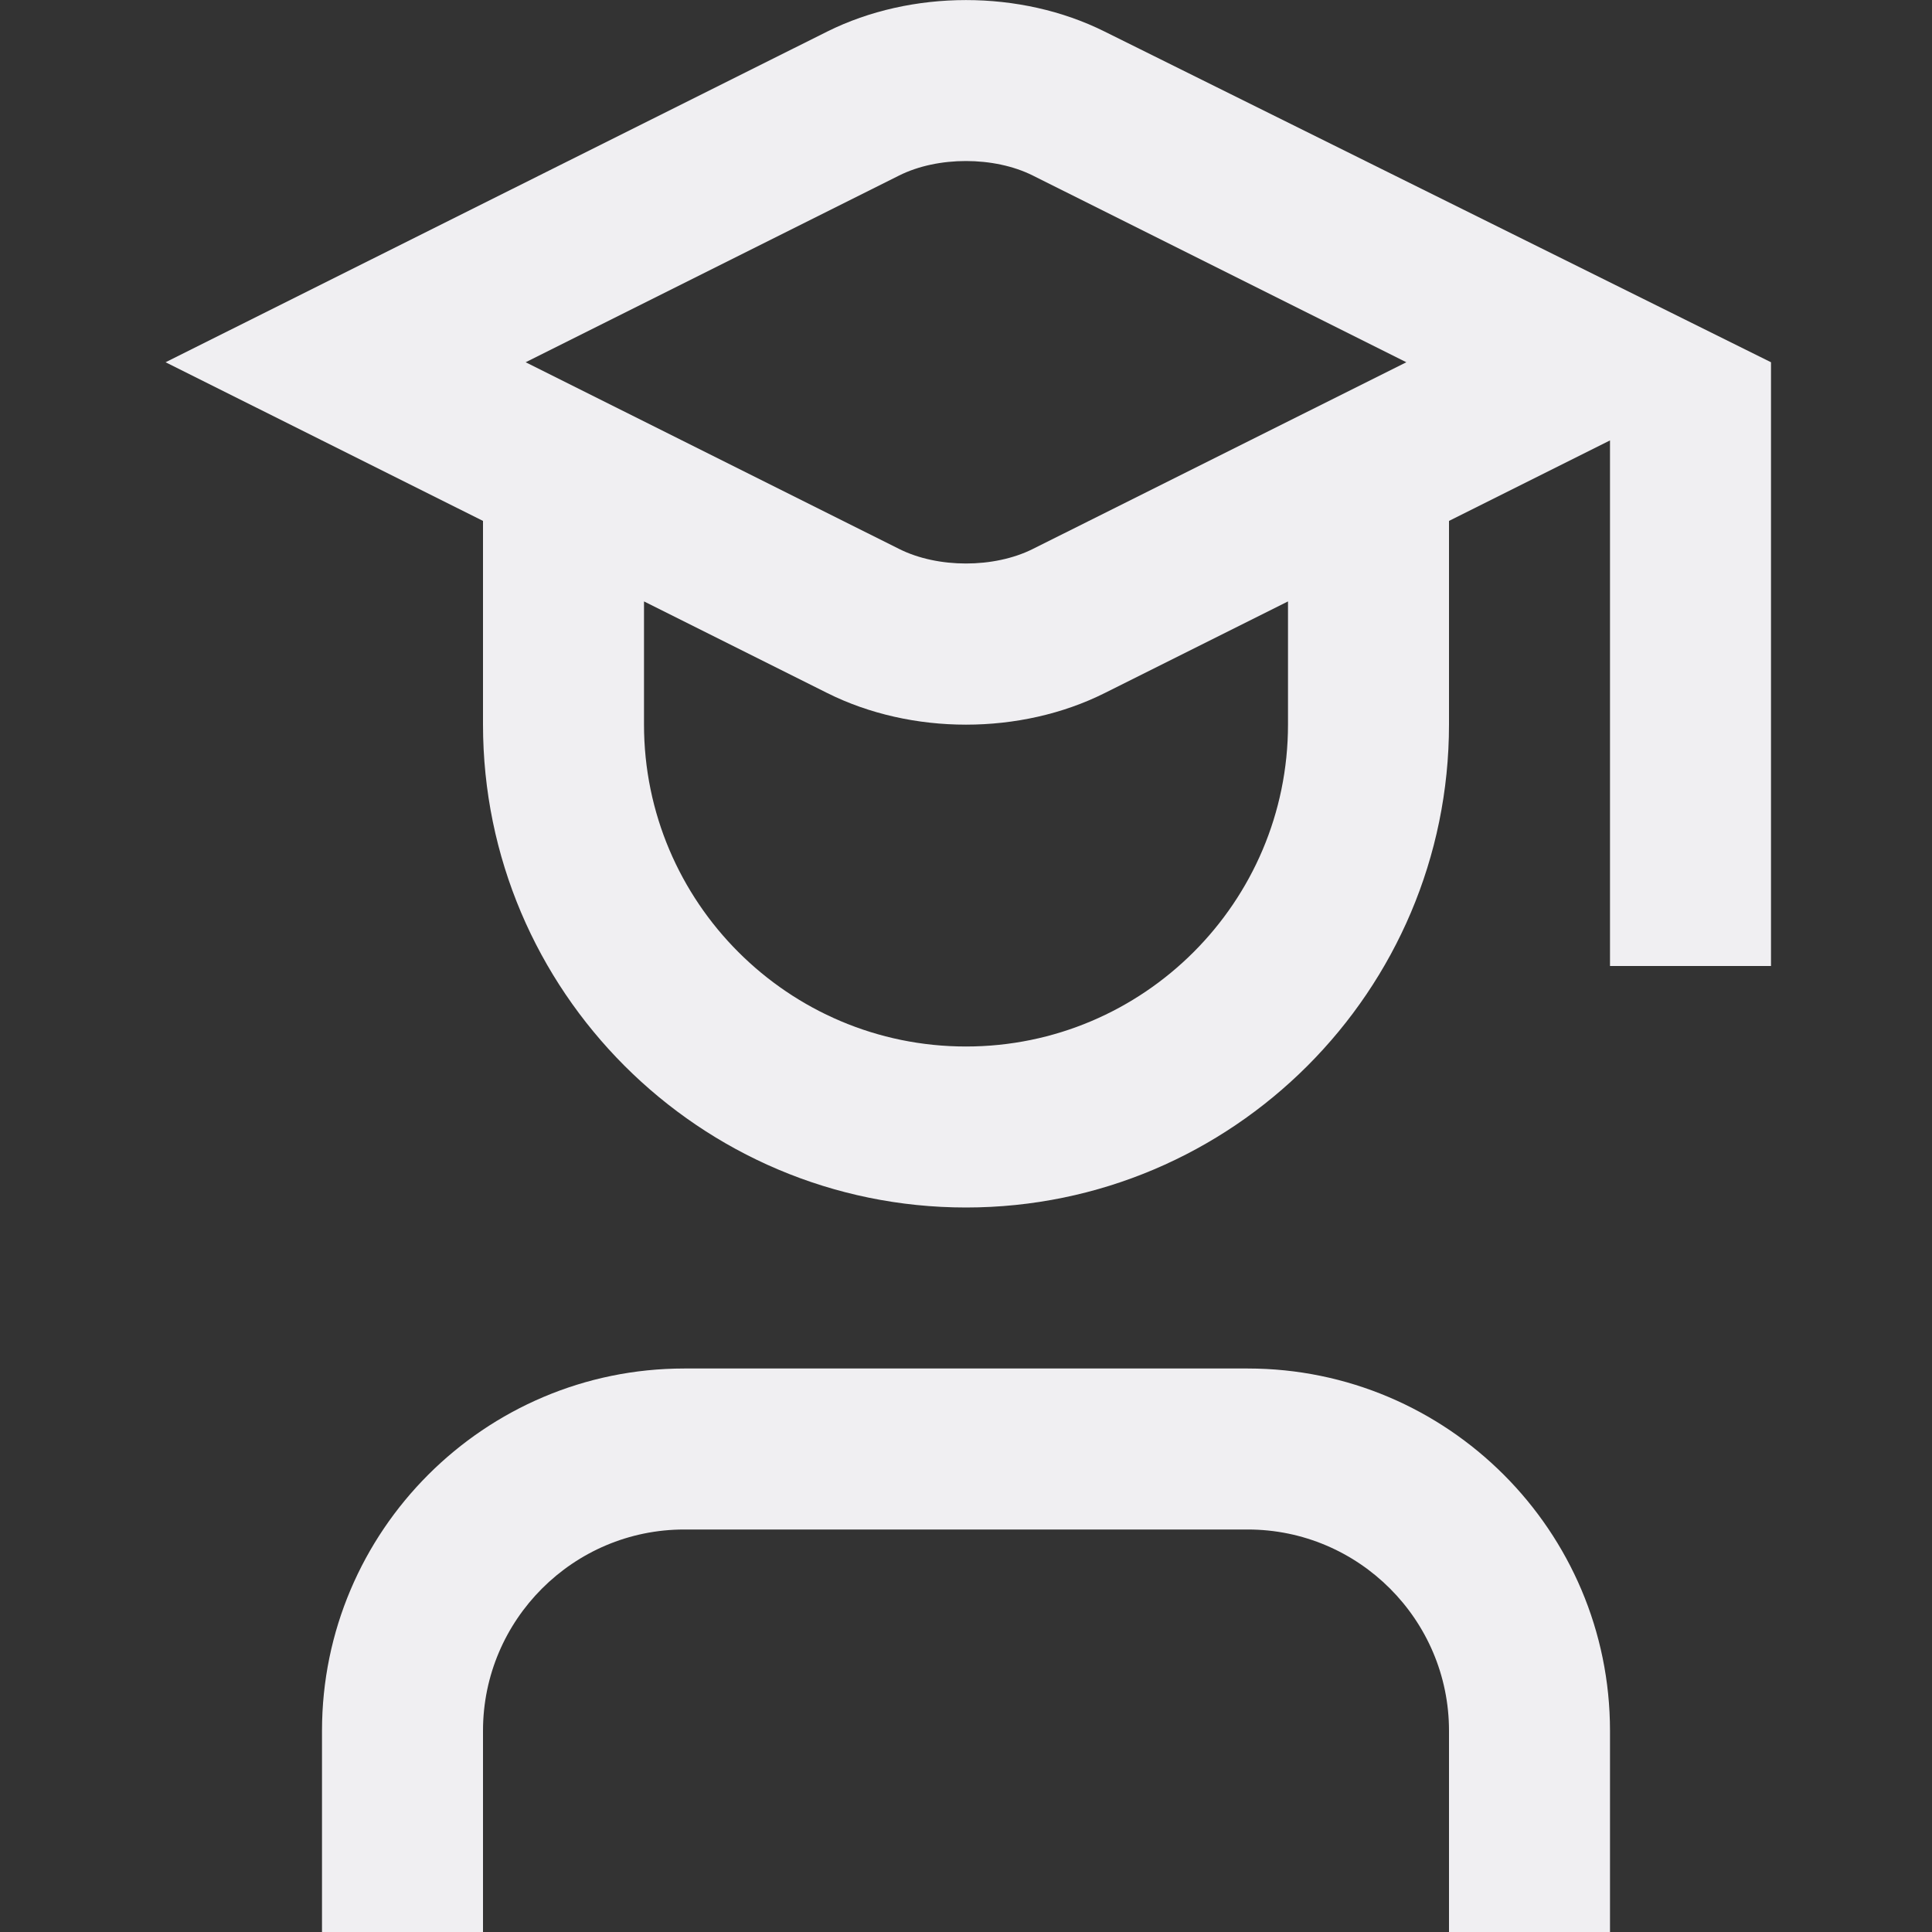 <svg width="24" height="24" viewBox="0 0 24 24" fill="none" xmlns="http://www.w3.org/2000/svg">
<rect x="0" y="0" width="24" height="24" fill="#333333" stroke="none"/>
<g clip-path="url(#clip0_1150_3257)">
<path d="M20 21.5V24H18V21.5C18 20.122 16.878 19 15.5 19H8.5C7.122 19 6 20.122 6 21.5V24H4V21.5C4 19.019 6.019 17 8.5 17H15.5C17.981 17 20 19.019 20 21.5ZM22 4.5V12H20V5.471L18 6.471V9C18 12.309 15.309 15 12 15C8.691 15 6 12.309 6 9V6.471L2.057 4.5L10.276 0.392C11.323 -0.129 12.675 -0.13 13.722 0.392L22 4.5ZM6.53 4.5L11.171 6.82C11.651 7.06 12.348 7.06 12.829 6.82L17.47 4.5L12.829 2.18C12.35 1.941 11.65 1.94 11.17 2.18L6.53 4.5ZM16 7.471L13.724 8.609C13.201 8.871 12.6 9.002 12 9.002C11.4 9.002 10.8 8.871 10.276 8.609L8 7.471V9C8 11.206 9.794 13 12 13C14.206 13 16 11.206 16 9V7.471Z" fill="#F0EFF2"/>
</g>
<defs>
<clipPath id="clip0_1150_3257">
<rect width="24" height="24" fill="white"/>
</clipPath>
</defs>
</svg>
